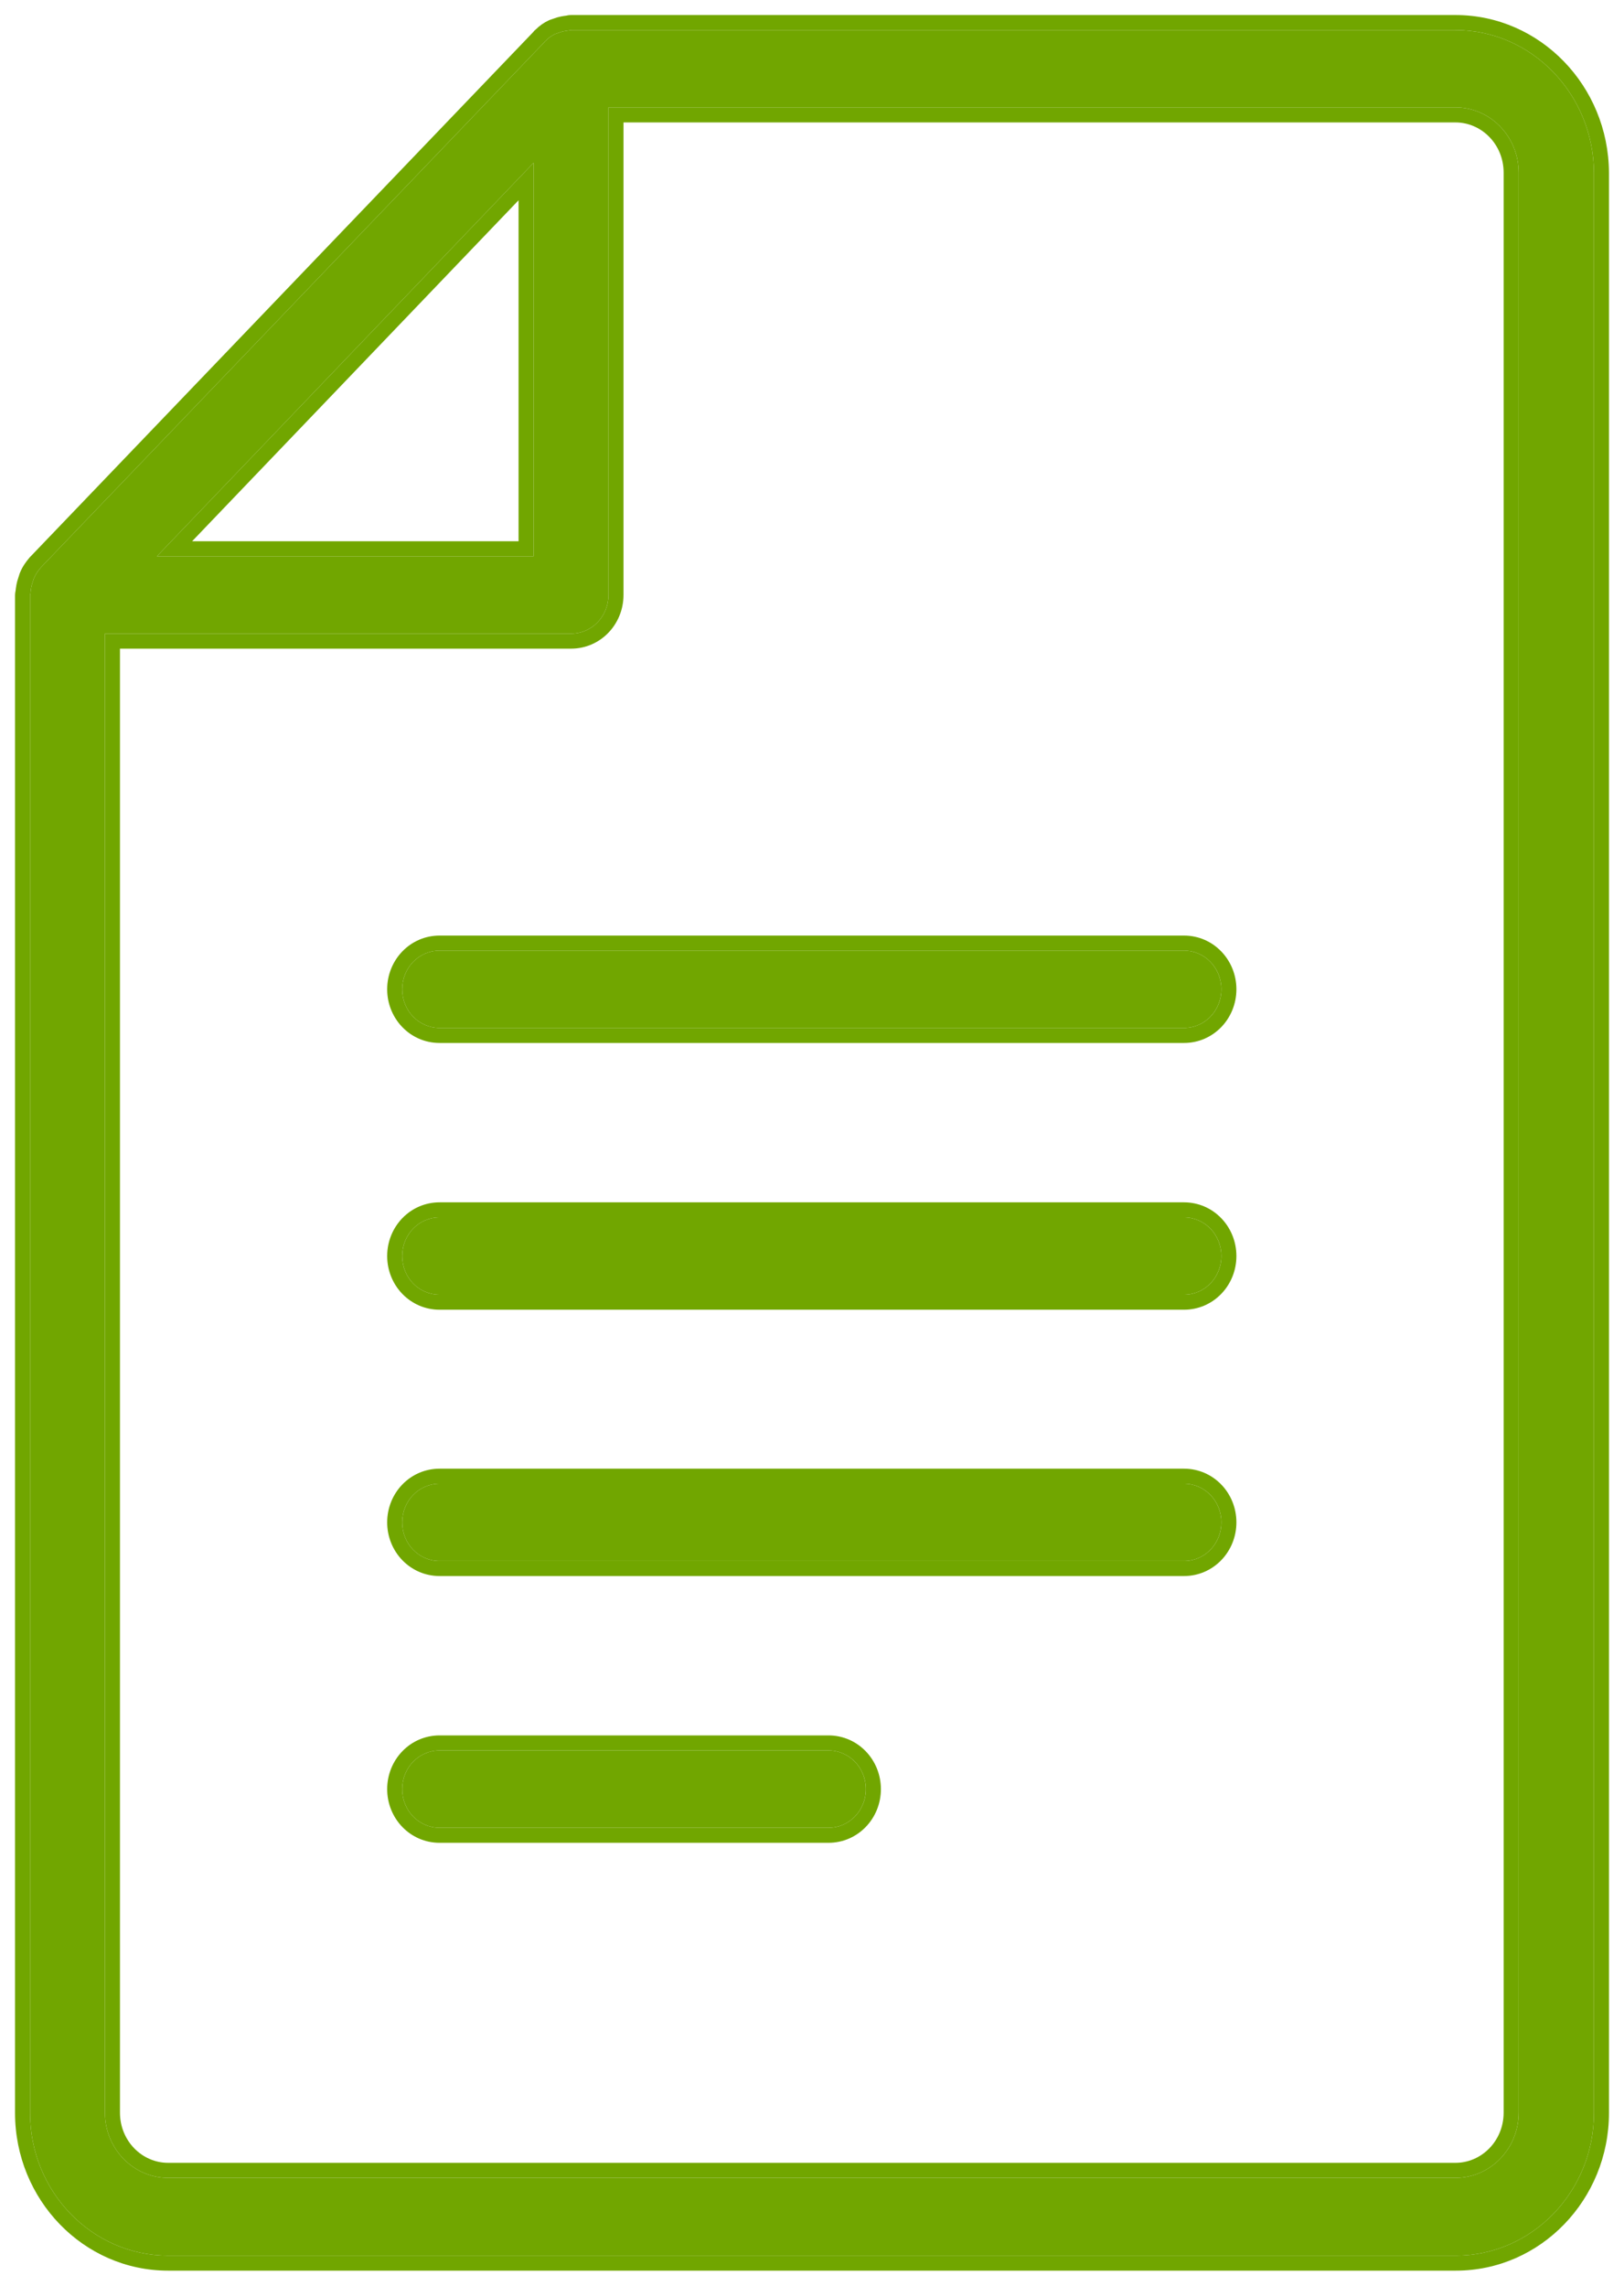 <?xml version="1.0" encoding="UTF-8"?> <svg xmlns="http://www.w3.org/2000/svg" width="54" height="76" viewBox="0 0 54 76" fill="none"><g clip-path="url(#clip0_17_106)"><path d="M48.396 1H18.988C18.96 1 18.933 1.014 18.905 1.014C18.794 1.029 18.697 1.043 18.587 1.086C18.545 1.1 18.504 1.114 18.462 1.129C18.338 1.186 18.241 1.257 18.144 1.357C18.131 1.371 18.117 1.371 18.117 1.386L1.359 18.868C1.263 18.982 1.18 19.096 1.124 19.239C1.111 19.282 1.097 19.325 1.083 19.368C1.041 19.482 1.028 19.582 1.014 19.711C1.014 19.739 1 19.768 1 19.796V70.258C1 72.872 3.06 75 5.59 75H48.41C50.94 75 53 72.872 53 70.258V5.742C52.986 3.128 50.926 1 48.396 1ZM17.743 5.413V18.497H5.217L17.743 5.413ZM50.498 70.244C50.498 71.444 49.557 72.415 48.396 72.415H5.59C4.429 72.415 3.489 71.444 3.489 70.244V21.068H18.988C19.679 21.068 20.232 20.496 20.232 19.782V3.571H48.396C49.557 3.571 50.498 4.542 50.498 5.742V70.244Z" fill="#71A600"></path><path d="M39.367 31.608H14.618C13.927 31.608 13.374 32.18 13.374 32.894C13.374 33.608 13.927 34.179 14.618 34.179H39.367C40.058 34.179 40.611 33.608 40.611 32.894C40.611 32.18 40.058 31.608 39.367 31.608Z" fill="#71A600"></path><path d="M39.367 40.478H14.618C13.927 40.478 13.374 41.049 13.374 41.764C13.374 42.478 13.927 43.049 14.618 43.049H39.367C40.058 43.049 40.611 42.478 40.611 41.764C40.611 41.049 40.058 40.478 39.367 40.478Z" fill="#71A600"></path><path d="M39.367 49.334H14.618C13.927 49.334 13.374 49.905 13.374 50.619C13.374 51.333 13.927 51.904 14.618 51.904H39.367C40.058 51.904 40.611 51.333 40.611 50.619C40.611 49.905 40.058 49.334 39.367 49.334Z" fill="#71A600"></path><path d="M27.546 58.203H14.618C13.927 58.203 13.374 58.775 13.374 59.489C13.374 60.203 13.927 60.774 14.618 60.774H27.546C28.237 60.774 28.79 60.203 28.79 59.489C28.79 58.775 28.237 58.203 27.546 58.203Z" fill="#71A600"></path><path fill-rule="evenodd" clip-rule="evenodd" d="M18.838 0.519C18.848 0.516 18.859 0.514 18.872 0.511C18.898 0.506 18.939 0.5 18.988 0.5H48.396C51.218 0.5 53.485 2.867 53.5 5.739V5.742V70.258C53.5 73.132 51.231 75.5 48.41 75.5H5.59C2.769 75.5 0.5 73.132 0.5 70.258V19.796C0.5 19.75 0.506 19.711 0.51 19.686C0.513 19.673 0.515 19.66 0.517 19.651C0.532 19.52 0.55 19.374 0.61 19.207L0.653 19.072L0.658 19.059C0.743 18.84 0.867 18.676 0.978 18.545L0.988 18.533L17.717 1.08C17.752 1.033 17.789 0.999 17.815 0.979C17.942 0.854 18.081 0.754 18.254 0.674L18.276 0.664L18.416 0.616C18.582 0.553 18.726 0.533 18.838 0.519ZM18.117 1.386L1.359 18.868C1.263 18.982 1.18 19.096 1.124 19.239L1.083 19.368C1.041 19.482 1.028 19.582 1.014 19.711C1.014 19.725 1.01 19.739 1.007 19.753C1.003 19.768 1 19.782 1 19.796V70.258C1 72.872 3.06 75 5.59 75H48.41C50.94 75 53 72.872 53 70.258V5.742C52.986 3.128 50.926 1 48.396 1H18.988C18.974 1 18.96 1.004 18.946 1.007C18.933 1.011 18.919 1.014 18.905 1.014C18.794 1.029 18.697 1.043 18.587 1.086L18.462 1.129C18.338 1.186 18.241 1.257 18.144 1.357C18.139 1.363 18.134 1.366 18.129 1.369C18.122 1.373 18.117 1.377 18.117 1.386ZM17.743 5.413L5.217 18.497H17.743V5.413ZM17.243 6.659L6.388 17.997H17.243V6.659ZM48.396 71.915C49.266 71.915 49.998 71.183 49.998 70.244V5.742C49.998 4.803 49.266 4.071 48.396 4.071H20.732V19.782C20.732 20.757 19.97 21.568 18.988 21.568H3.989V70.244C3.989 71.183 4.72 71.915 5.59 71.915H48.396ZM14.619 31.108H39.367C40.35 31.108 41.112 31.919 41.112 32.894C41.112 33.869 40.35 34.679 39.367 34.679H14.619C13.636 34.679 12.874 33.869 12.874 32.894C12.874 31.919 13.636 31.108 14.619 31.108ZM14.619 39.978H39.367C40.35 39.978 41.112 40.789 41.112 41.764C41.112 42.738 40.35 43.549 39.367 43.549H14.619C13.636 43.549 12.874 42.738 12.874 41.764C12.874 40.789 13.636 39.978 14.619 39.978ZM14.619 48.834H39.367C40.35 48.834 41.112 49.644 41.112 50.619C41.112 51.594 40.35 52.404 39.367 52.404H14.619C13.636 52.404 12.874 51.594 12.874 50.619C12.874 49.644 13.636 48.834 14.619 48.834ZM14.619 57.703H27.546C28.529 57.703 29.291 58.514 29.291 59.489C29.291 60.464 28.529 61.274 27.546 61.274H14.619C13.636 61.274 12.874 60.464 12.874 59.489C12.874 58.514 13.636 57.703 14.619 57.703ZM50.498 70.244C50.498 71.444 49.557 72.415 48.396 72.415H5.59C4.429 72.415 3.489 71.444 3.489 70.244V21.068H18.988C19.679 21.068 20.232 20.496 20.232 19.782V3.571H48.396C49.557 3.571 50.498 4.542 50.498 5.742V70.244ZM39.367 31.608H14.619C13.927 31.608 13.374 32.18 13.374 32.894C13.374 33.608 13.927 34.179 14.619 34.179H39.367C40.059 34.179 40.612 33.608 40.612 32.894C40.612 32.18 40.059 31.608 39.367 31.608ZM14.619 40.478H39.367C40.059 40.478 40.612 41.049 40.612 41.764C40.612 42.478 40.059 43.049 39.367 43.049H14.619C13.927 43.049 13.374 42.478 13.374 41.764C13.374 41.049 13.927 40.478 14.619 40.478ZM39.367 49.334H14.619C13.927 49.334 13.374 49.905 13.374 50.619C13.374 51.333 13.927 51.904 14.619 51.904H39.367C40.059 51.904 40.612 51.333 40.612 50.619C40.612 49.905 40.059 49.334 39.367 49.334ZM14.619 58.203H27.546C28.237 58.203 28.791 58.775 28.791 59.489C28.791 60.203 28.237 60.774 27.546 60.774H14.619C13.927 60.774 13.374 60.203 13.374 59.489C13.374 58.775 13.927 58.203 14.619 58.203Z" fill="#71A600"></path></g><defs><clipPath id="clip0_17_106"><rect width="54" height="76" fill="white"></rect></clipPath></defs></svg> 